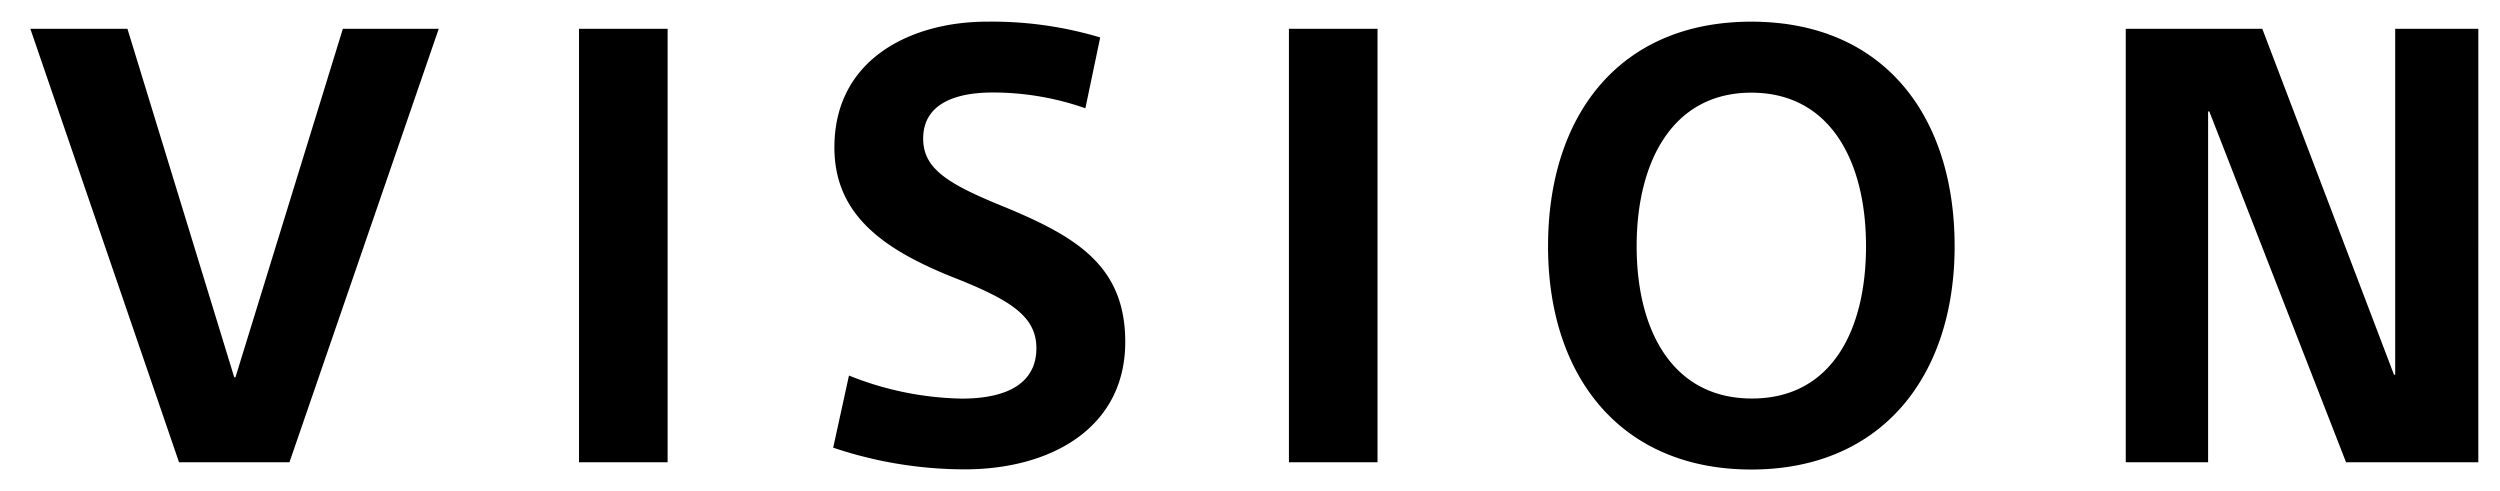 <svg xmlns="http://www.w3.org/2000/svg" width="57.676" height="11.332" viewBox="0 0 57.676 11.332"><g transform="translate(13185.658 20120.664)"><path d="M3.472,0H6.02L9.464-10H7.252L4.774-1.96H4.746L2.282-10H.042ZM12.7,0h2.044V-10H12.7ZM24.724-9.8a8.7,8.7,0,0,0-2.618-.364c-1.694,0-3.514.826-3.514,2.9,0,1.54,1.106,2.338,2.7,2.982,1.358.532,1.96.91,1.96,1.652,0,.77-.616,1.162-1.722,1.162A7.318,7.318,0,0,1,18.928-2L18.564-.336a9.523,9.523,0,0,0,3.038.5c1.96,0,3.7-.938,3.7-2.94,0-1.75-1.12-2.422-2.772-3.108-1.316-.532-1.89-.882-1.89-1.582,0-.826.784-1.064,1.6-1.064a6.438,6.438,0,0,1,2.142.364ZM29.078,0h2.044V-10H29.078ZM44.436-4.984c0-3.01-1.638-5.18-4.69-5.18s-4.69,2.17-4.69,5.18S36.736.168,39.746.168,44.436-1.988,44.436-4.984Zm-2.044,0c0,1.946-.8,3.514-2.632,3.514S37.1-3.038,37.1-4.984s.826-3.542,2.646-3.542S42.392-6.944,42.392-4.984ZM51.534-10h-3.15V0h1.9V-8.092h.028L53.466,0h3.052V-10H54.6v7.98h-.028Z" transform="translate(-13185 -20110)"/><path d="M39.746.668c-3.153,0-5.19-2.219-5.19-5.652a6.081,6.081,0,0,1,1.327-4.045,4.918,4.918,0,0,1,3.863-1.635,4.919,4.919,0,0,1,3.868,1.635,6.09,6.09,0,0,1,1.322,4.045C44.936-1.551,42.9.668,39.746.668Zm0-10.332c-2.624,0-4.19,1.75-4.19,4.68,0,2.869,1.606,4.652,4.19,4.652s4.19-1.783,4.19-4.652C43.936-7.914,42.37-9.664,39.746-9.664ZM21.6.668A10.067,10.067,0,0,1,18.4.135l-.414-.148.585-2.676.55.223a6.788,6.788,0,0,0,2.416.5c1.222,0,1.222-.5,1.222-.662,0-.368-.246-.639-1.642-1.186l0,0c-1.491-.6-3.015-1.481-3.015-3.446,0-2.347,2.016-3.4,4.014-3.4a9.239,9.239,0,0,1,2.773.389l.428.14L24.743-7.5,24.2-7.692a5.972,5.972,0,0,0-1.973-.334c-1.1,0-1.1.424-1.1.564,0,.332.228.573,1.577,1.118,1.628.676,3.085,1.456,3.085,3.572A3.1,3.1,0,0,1,24.476-.144,4.98,4.98,0,0,1,21.6.668ZM19.15-.673A9.267,9.267,0,0,0,21.6-.332c1.545,0,3.2-.641,3.2-2.44,0-1.38-.794-1.953-2.464-2.646-1.285-.52-2.2-.971-2.2-2.044,0-.979.784-1.564,2.1-1.564A7.027,7.027,0,0,1,24-8.8l.138-.645a8.942,8.942,0,0,0-2.031-.218c-1.39,0-3.014.628-3.014,2.4,0,1.118.669,1.824,2.387,2.518,1.289.505,2.275.982,2.275,2.116,0,.5-.217,1.662-2.222,1.662a7.7,7.7,0,0,1-2.237-.369ZM57.018.5H53.124l-2.336-6v6h-2.9v-11h3.995L54.1-4.661V-10.5h2.918Zm-3.21-1h2.21v-9H55.1v7.98h-.873L51.189-9.5H48.884v9h.9V-8.592h.87ZM31.622.5H28.578v-11h3.044Zm-2.044-1h1.044v-9H29.578ZM15.242.5H12.2v-11h3.044ZM13.2-.5h1.044v-9H13.2ZM6.377.5H3.115l-3.773-11h3.31l2.11,6.88L6.883-10.5h3.282ZM3.829-.5H5.663l3.1-9H7.621L5.143-1.46H4.376L1.912-9.5H.742ZM39.76-.97a2.818,2.818,0,0,1-2.424-1.244,4.874,4.874,0,0,1-.736-2.77c0-2.493,1.205-4.042,3.146-4.042s3.146,1.549,3.146,4.042C42.892-2.508,41.692-.97,39.76-.97Zm-.014-7.056a1.813,1.813,0,0,0-1.592.816A3.99,3.99,0,0,0,37.6-4.984c0,.707.156,3.014,2.16,3.014,1.924,0,2.132-2.108,2.132-3.014a3.99,3.99,0,0,0-.554-2.226A1.813,1.813,0,0,0,39.746-8.026Z" transform="translate(-13185 -20110)" fill="rgba(0,0,0,0)"/></g></svg>